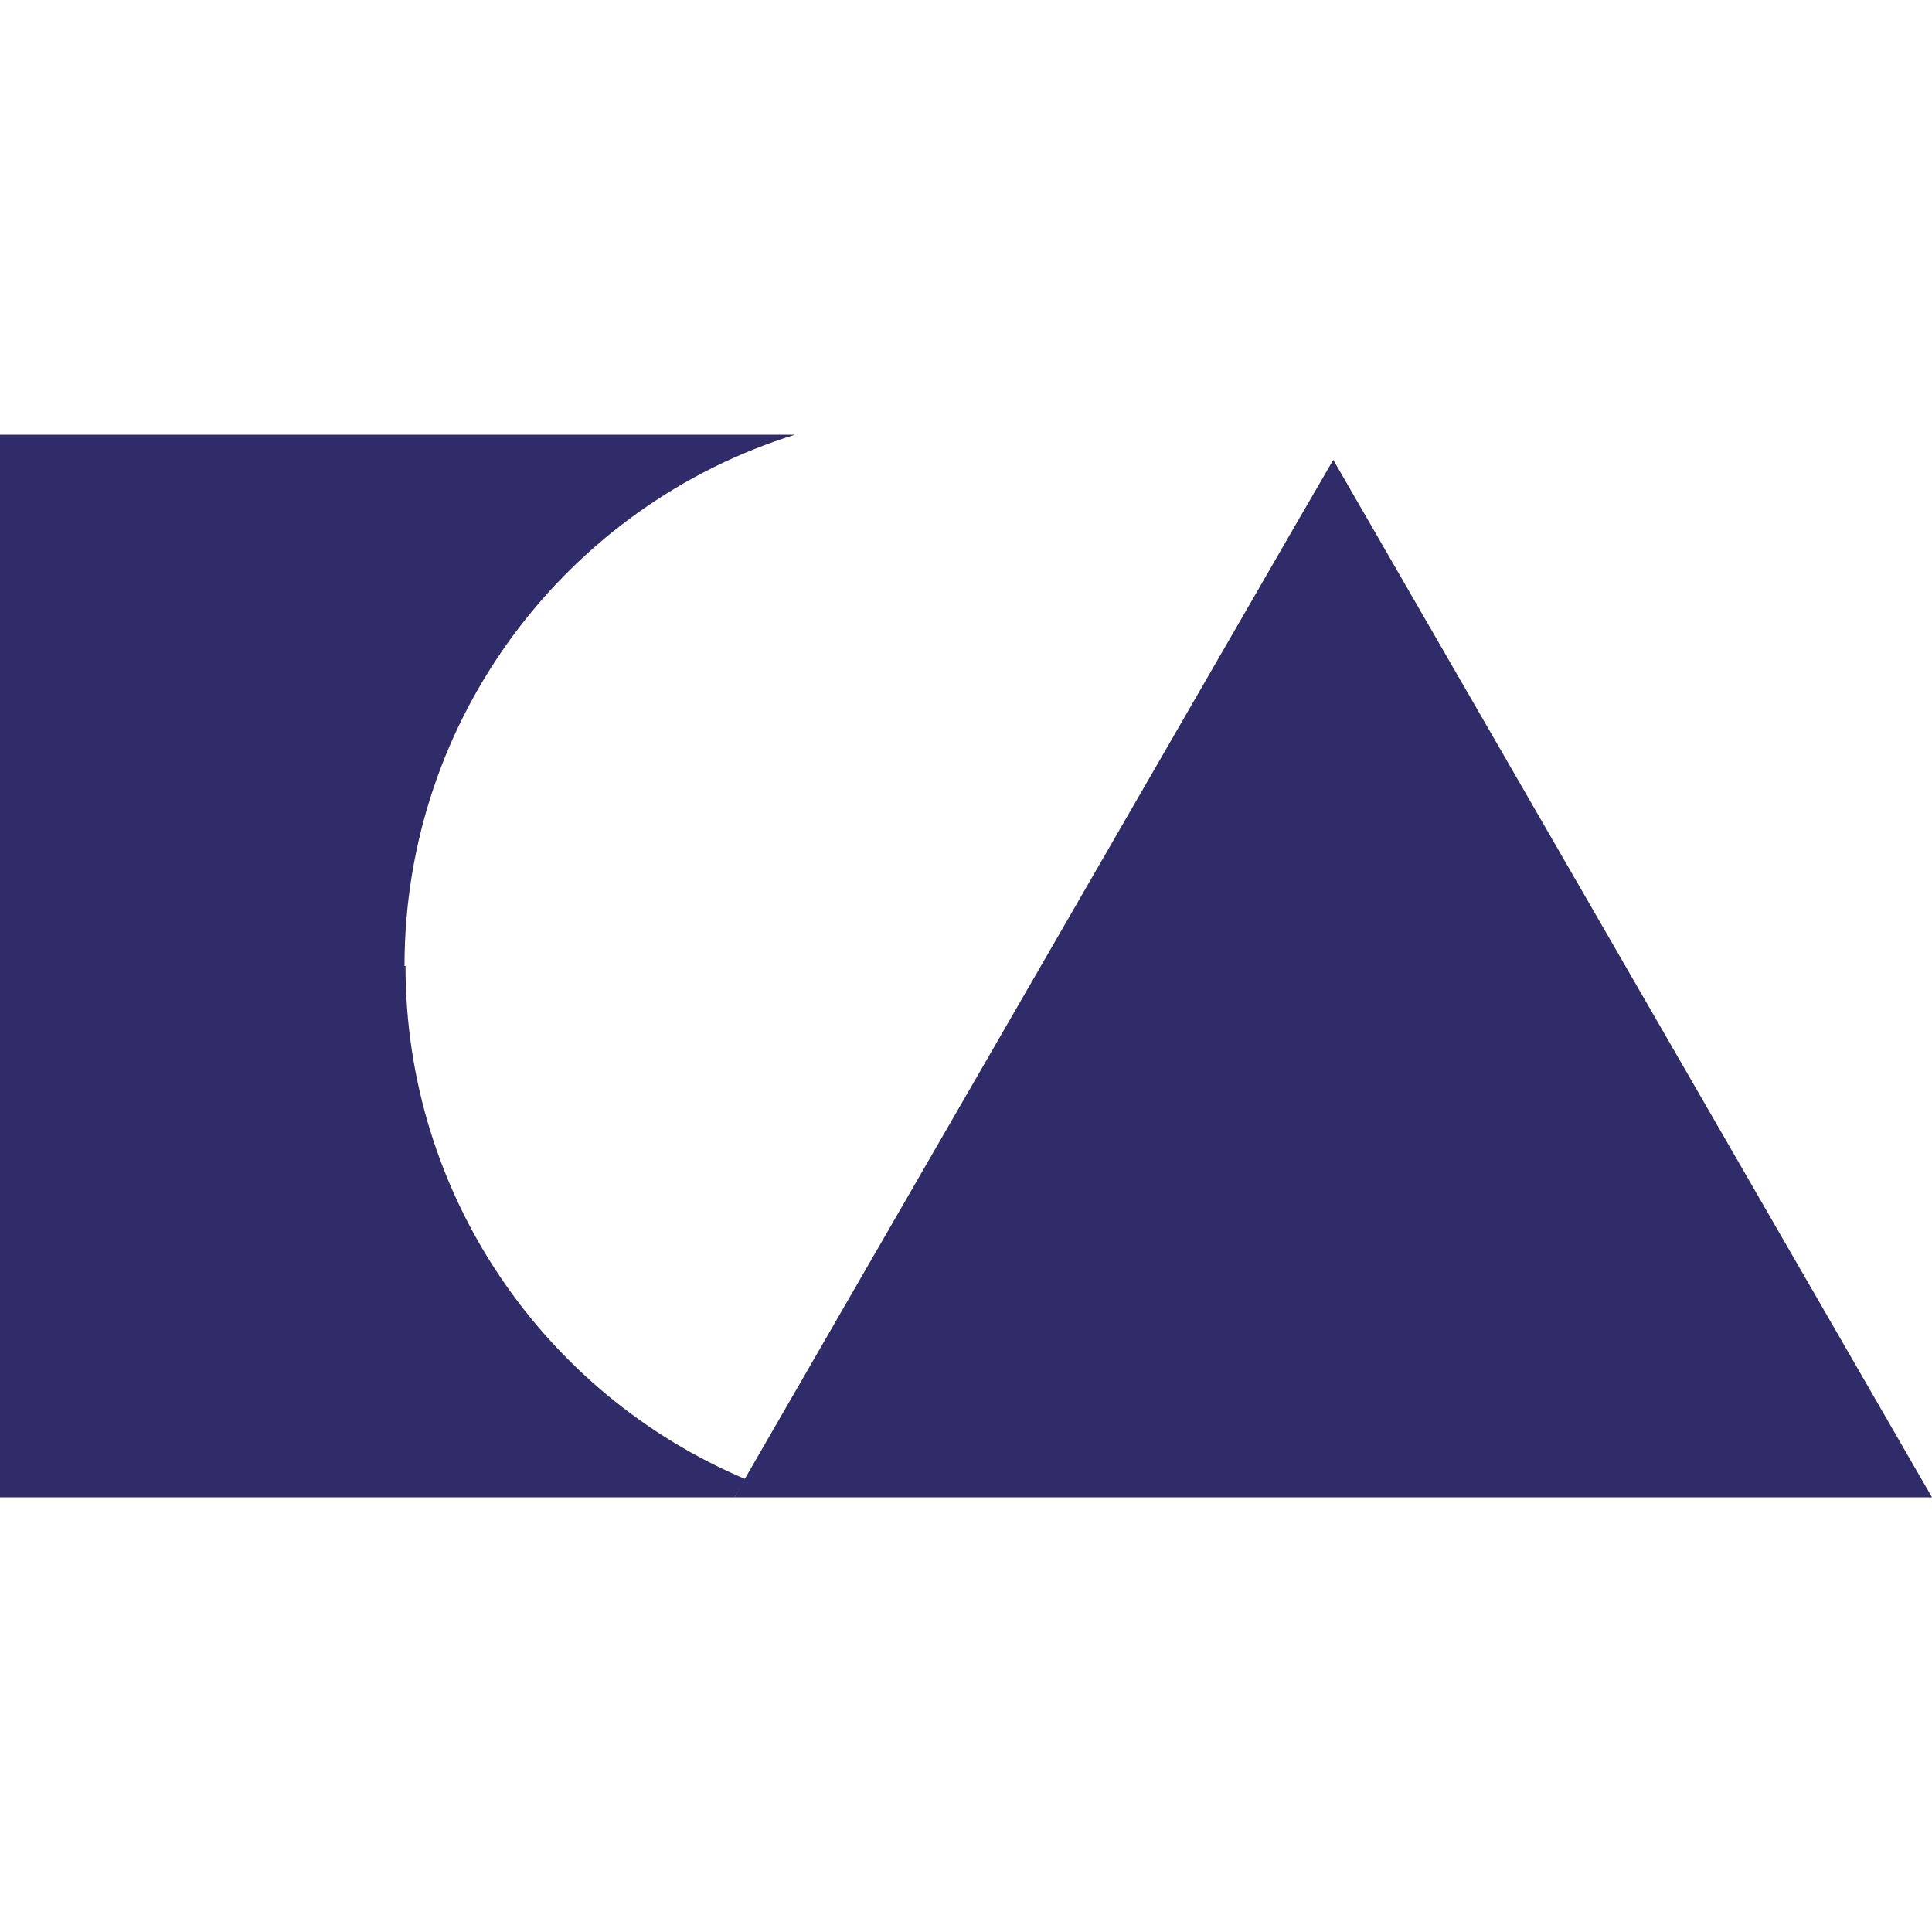 <?xml version="1.0" encoding="UTF-8"?><svg id="Layer_1" xmlns="http://www.w3.org/2000/svg" version="1.1" viewBox="0 0 192 192"><!--Generator: Adobe Illustrator 29.6.1, SVG Export Plug-In . SVG Version: 2.1.1 Build 9)--><defs><style>.st0 {
        fill: #302c69;
      }</style></defs><path class="st0" d="M40.2,96c0-24.8,16.3-45.8,38.8-52.8H0v105.6h73l1.1-1.8c-19.9-8.4-33.8-28.1-33.8-51Z"/><polygon class="st0" points="112.1 148.8 192 148.8 132.5 45.7 128.9 51.9 74 147 73 148.8 79 148.8 105.6 148.8 112.1 148.8"/></svg>